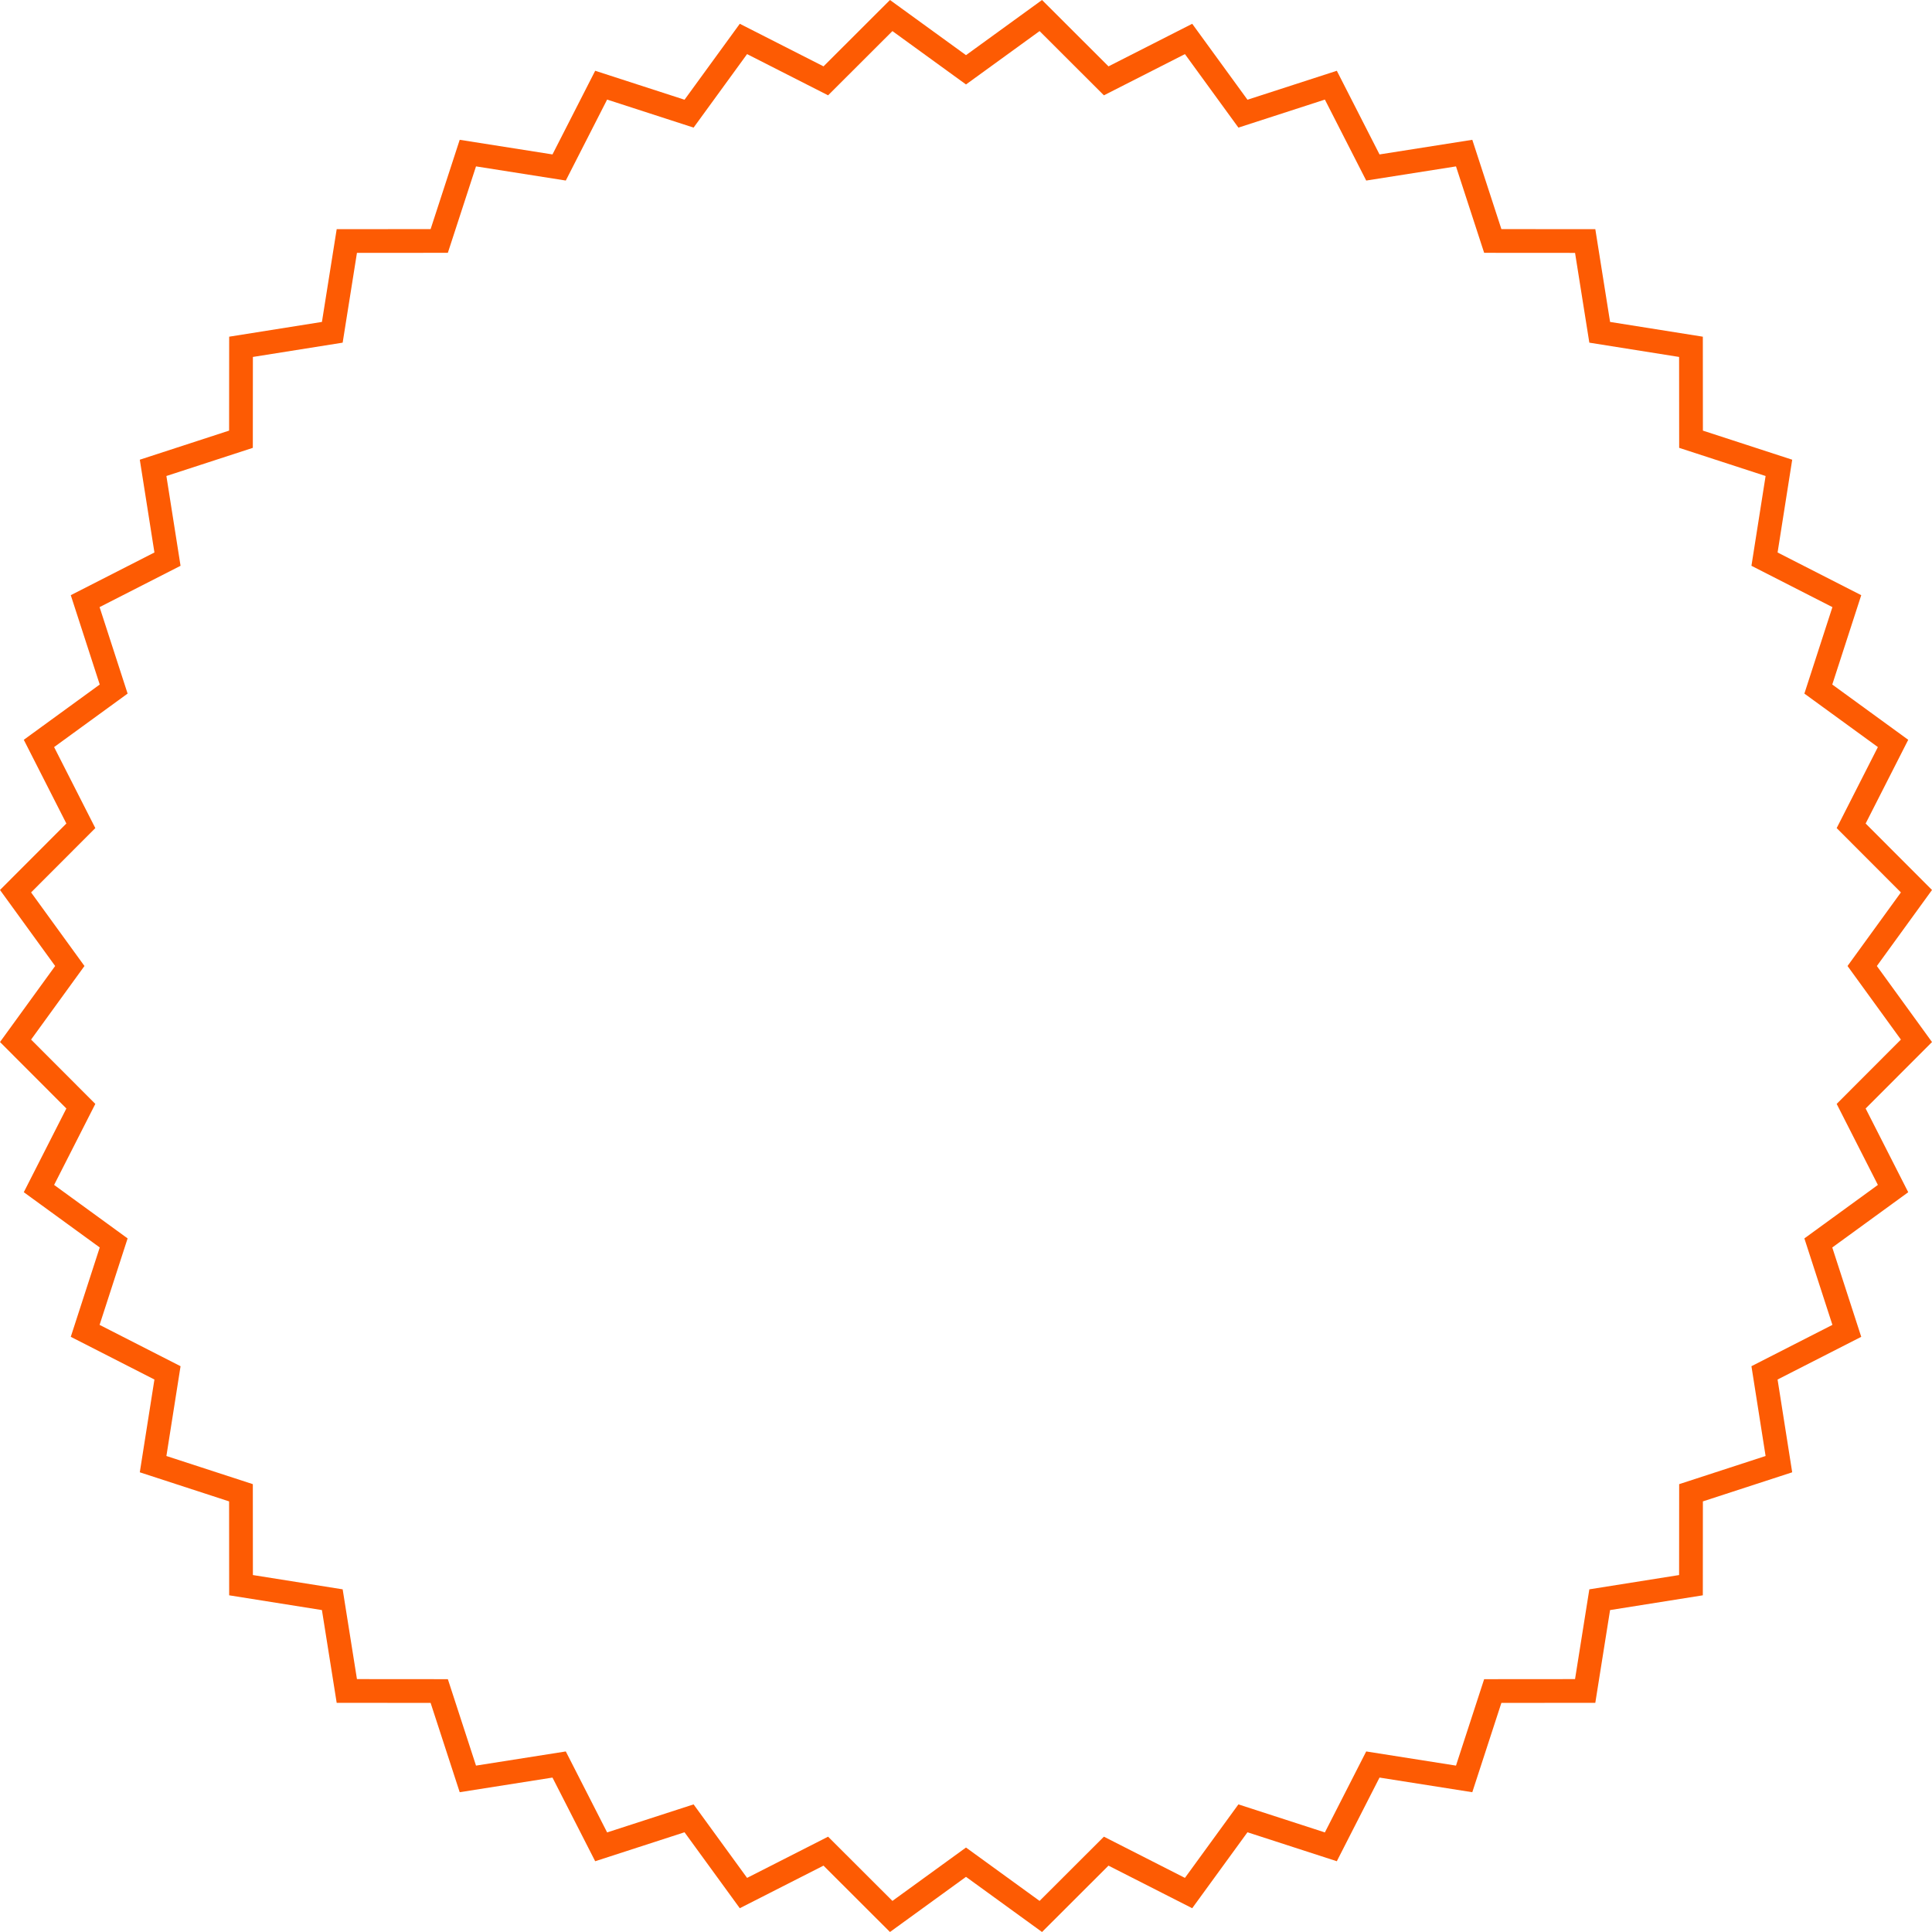 <?xml version="1.0" encoding="utf-8"?>
<!-- Generator: Adobe Illustrator 21.0.0, SVG Export Plug-In . SVG Version: 6.00 Build 0)  -->
<svg version="1.1" id="Badge-New2-D4" xmlns="http://www.w3.org/2000/svg" xmlns:xlink="http://www.w3.org/1999/xlink" x="0px"
	 y="0px" viewBox="0 0 488.528 488.528" enable-background="new 0 0 488.528 488.528" xml:space="preserve">
<g id="change1">
	<path fill="#FD5B03" d="M263.489,488.528l-19.225-13.946L225.04,488.528l-16.806-16.782l-21.169,10.768l-13.973-19.204
		l-22.593,7.323l-10.798-21.153l-23.459,3.699l-7.356-22.583l-23.75-0.018l-3.732-23.454l-23.455-3.732l-0.018-23.749
		l-22.581-7.356l3.698-23.46L17.896,338.029l7.323-22.593L6.015,301.463l10.767-21.169L0,263.488l13.946-19.224
		L0,225.04l16.782-16.805L6.015,187.065l19.204-13.974L17.896,150.499l21.153-10.797l-3.698-23.46l22.581-7.356
		l0.018-23.75l23.455-3.732l3.732-23.455l23.75-0.017l7.356-22.582l23.459,3.698l10.798-21.153l22.592,7.322
		l13.974-19.204l21.169,10.767L225.04,0l19.224,13.946L263.489,0l16.806,16.781l21.169-10.767l13.974,19.204
		l22.592-7.322l10.798,21.153l23.46-3.698l7.356,22.582l23.749,0.017l3.733,23.455l23.454,3.732l0.017,23.75
		l22.582,7.356l-3.697,23.46l21.152,10.797l-7.323,22.592l19.205,13.974l-10.768,21.169l16.781,16.805l-13.945,19.225
		l13.945,19.224l-16.781,16.807l10.768,21.169l-19.205,13.973l7.323,22.593L449.48,348.827l3.697,23.46l-22.582,7.356
		l-0.017,23.749l-23.454,3.732l-3.733,23.454l-23.749,0.018l-7.356,22.583l-23.46-3.699l-10.798,21.153l-22.592-7.323
		l-13.974,19.204l-21.169-10.767L263.489,488.528z M209.394,464.425l16.265,16.241l18.605-13.497l18.605,13.497
		l16.265-16.242l20.488,10.421l13.523-18.586l21.865,7.088l10.45-20.474l22.704,3.58l7.119-21.855l22.985-0.018
		l3.612-22.7l22.7-3.611l0.017-22.985l21.855-7.119l-3.579-22.704l20.473-10.45l-7.088-21.866l18.587-13.523
		l-10.42-20.487l16.24-16.266l-13.496-18.605l13.496-18.605l-16.24-16.265l10.42-20.487l-18.587-13.524
		l7.088-21.866l-20.473-10.45l3.579-22.705l-21.855-7.118l-0.017-22.986l-22.7-3.612L398.27,63.946l-22.985-0.016
		l-7.119-21.855l-22.704,3.579l-10.45-20.472l-21.865,7.087l-13.523-18.585l-20.488,10.42L262.87,7.861
		l-18.605,13.497L225.659,7.861l-16.264,16.241l-20.488-10.42l-13.523,18.585l-21.866-7.087l-10.45,20.472
		l-22.705-3.579l-7.119,21.855l-22.986,0.016L86.646,86.646l-22.7,3.612l-0.017,22.986l-21.855,7.118l3.579,22.705
		l-20.473,10.45l7.087,21.866l-18.586,13.524l10.42,20.487L7.861,225.659l13.497,18.605L7.861,262.869
		l16.242,16.266l-10.42,20.487l18.586,13.523l-7.087,21.866l20.473,10.45l-3.579,22.704l21.855,7.119l0.017,22.985
		l22.7,3.611l3.612,22.7l22.986,0.018l7.119,21.855l22.705-3.58l10.45,20.474l21.865-7.088l13.524,18.586
		L209.394,464.425z"/>
</g>
</svg>
